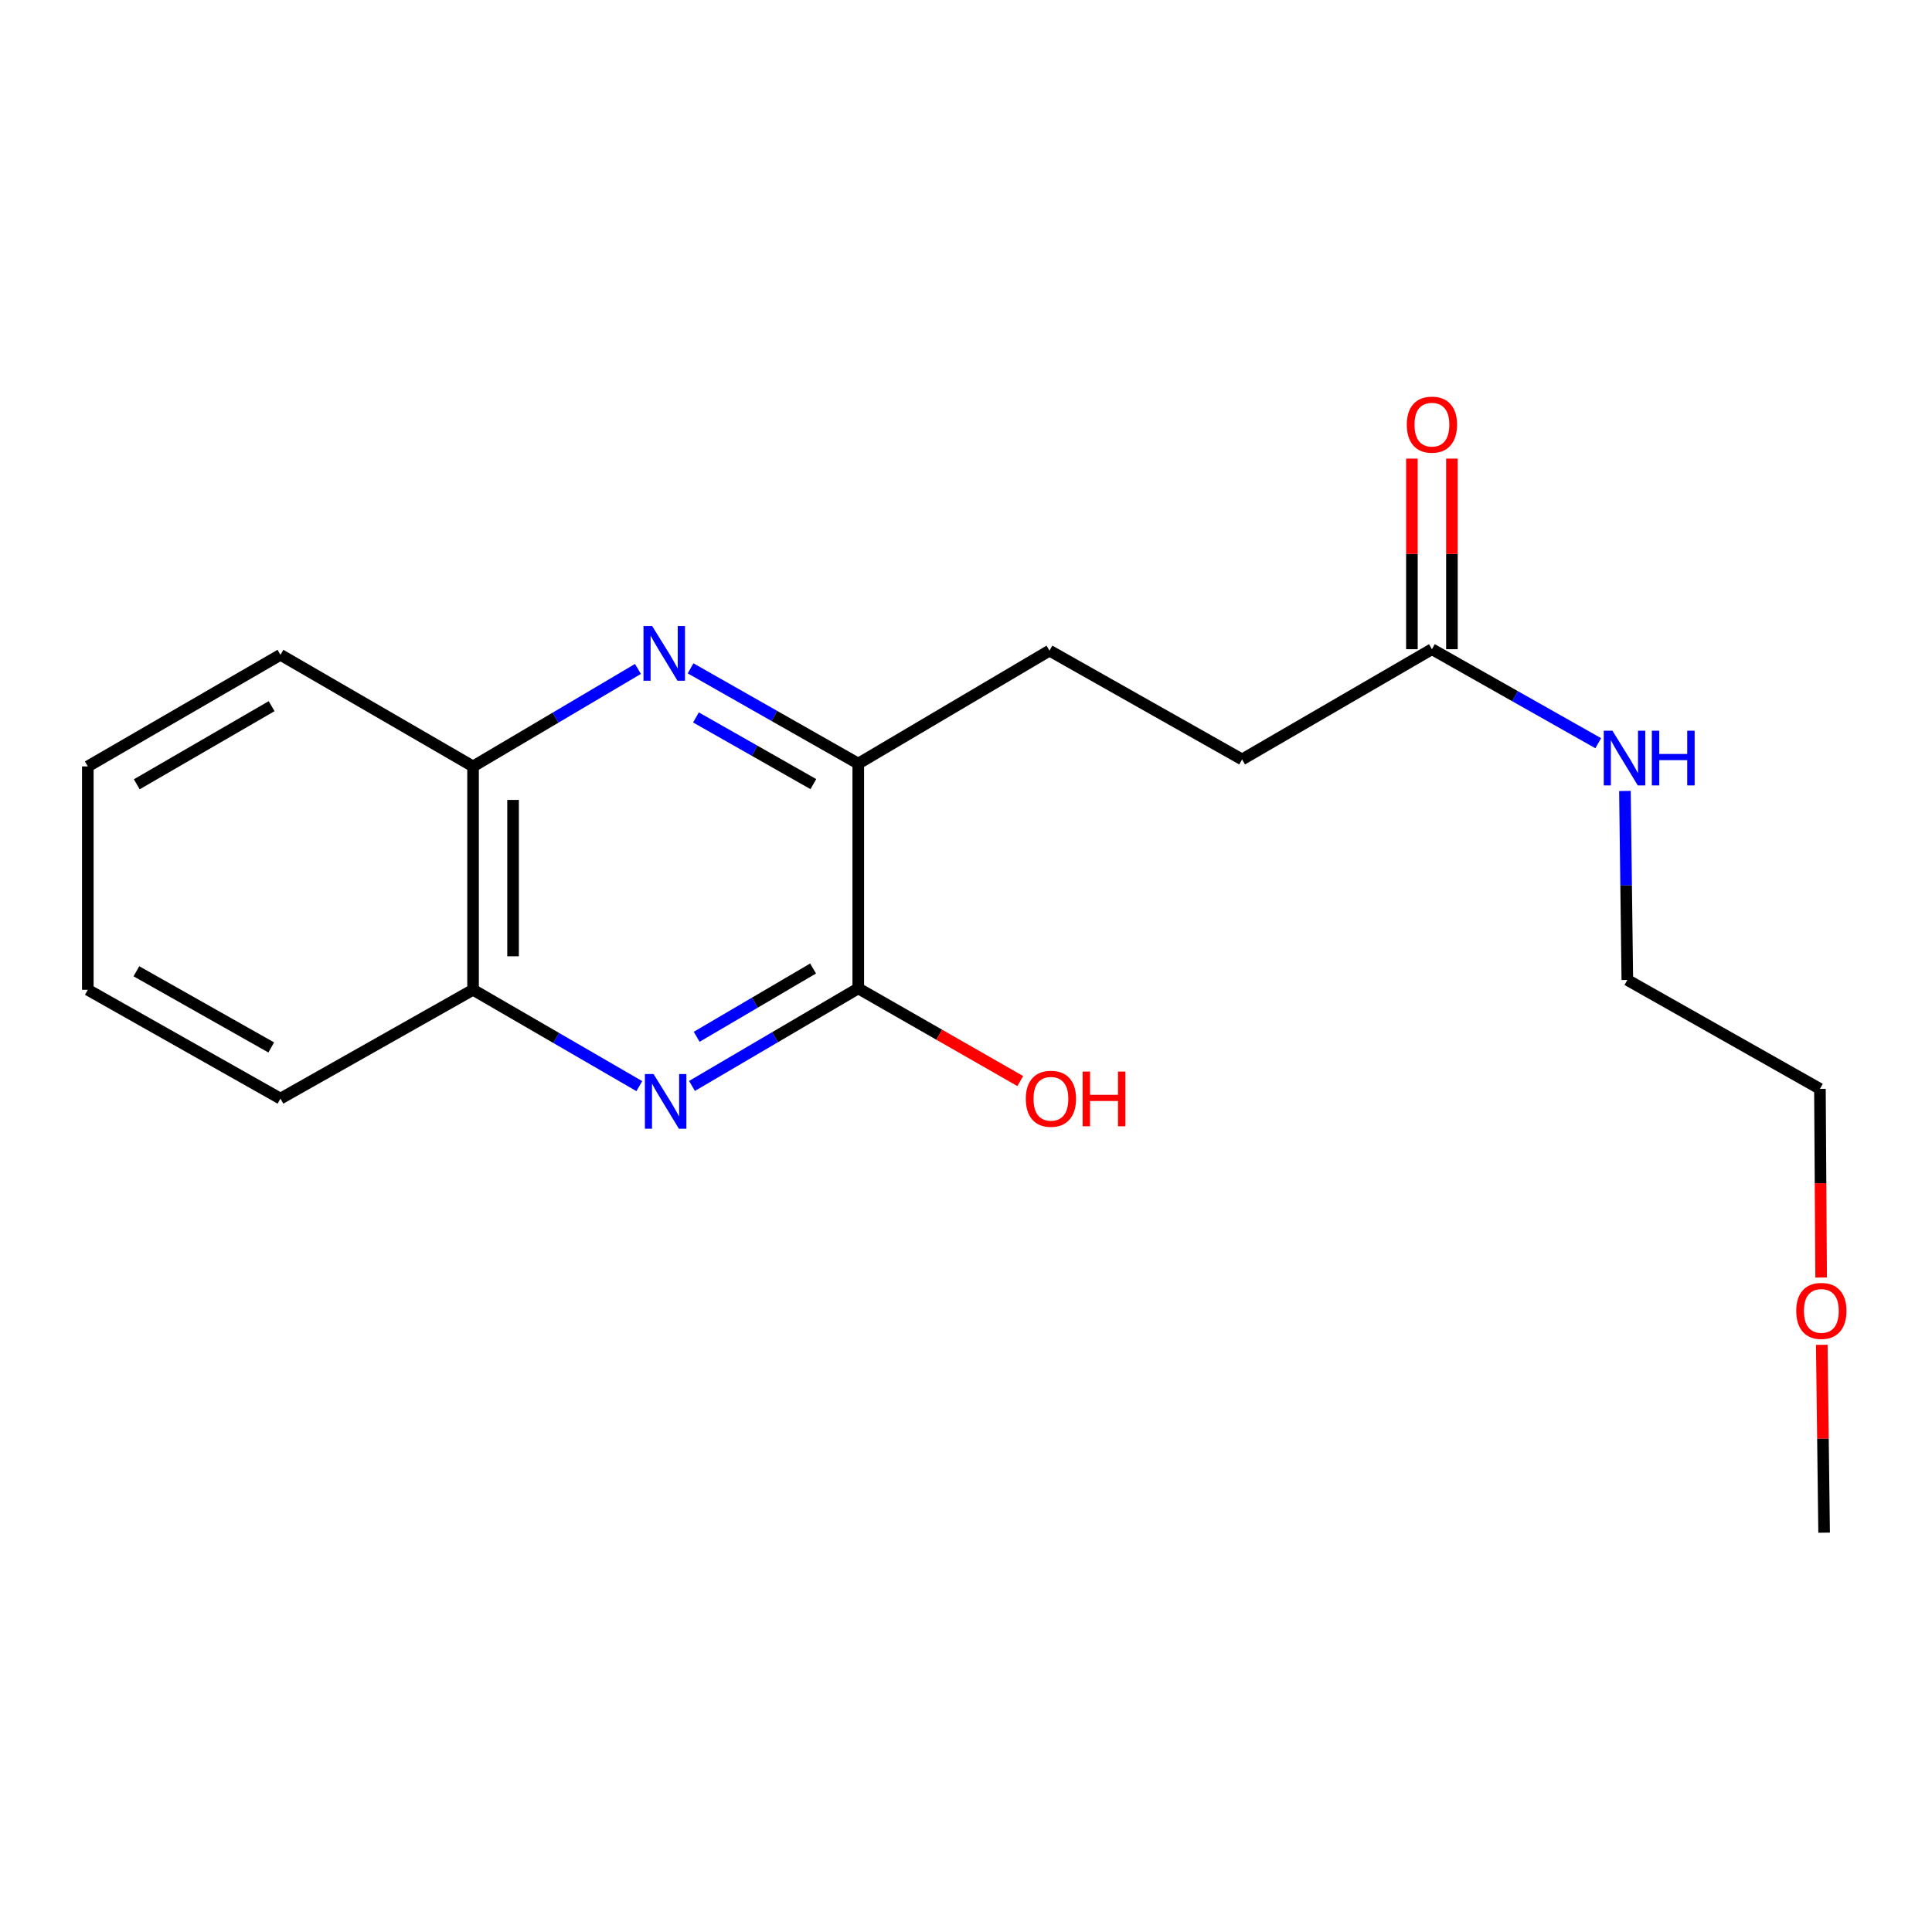 <?xml version='1.0' encoding='iso-8859-1'?>
<svg version='1.1' baseProfile='full'
              xmlns='http://www.w3.org/2000/svg'
                      xmlns:rdkit='http://www.rdkit.org/xml'
                      xmlns:xlink='http://www.w3.org/1999/xlink'
                  xml:space='preserve'
width='1000px' height='1000px' viewBox='0 0 1000 1000'>
<!-- END OF HEADER -->
<rect style='opacity:1.0;fill:#FFFFFF;stroke:none' width='1000' height='1000' x='0' y='0'> </rect>
<path class='bond-1' d='M 358.168,562.081 L 401.202,536.832' style='fill:none;fill-rule:evenodd;stroke:#0000FF;stroke-width:6px;stroke-linecap:butt;stroke-linejoin:miter;stroke-opacity:1' />
<path class='bond-1' d='M 401.202,536.832 L 444.237,511.582' style='fill:none;fill-rule:evenodd;stroke:#000000;stroke-width:6px;stroke-linecap:butt;stroke-linejoin:miter;stroke-opacity:1' />
<path class='bond-1' d='M 360.598,536.643 L 390.722,518.969' style='fill:none;fill-rule:evenodd;stroke:#0000FF;stroke-width:6px;stroke-linecap:butt;stroke-linejoin:miter;stroke-opacity:1' />
<path class='bond-1' d='M 390.722,518.969 L 420.846,501.294' style='fill:none;fill-rule:evenodd;stroke:#000000;stroke-width:6px;stroke-linecap:butt;stroke-linejoin:miter;stroke-opacity:1' />
<path class='bond-3' d='M 330.918,562.185 L 287.885,537.246' style='fill:none;fill-rule:evenodd;stroke:#0000FF;stroke-width:6px;stroke-linecap:butt;stroke-linejoin:miter;stroke-opacity:1' />
<path class='bond-3' d='M 287.885,537.246 L 244.851,512.307' style='fill:none;fill-rule:evenodd;stroke:#000000;stroke-width:6px;stroke-linecap:butt;stroke-linejoin:miter;stroke-opacity:1' />
<path class='bond-0' d='M 330.199,346.237 L 287.525,371.467' style='fill:none;fill-rule:evenodd;stroke:#0000FF;stroke-width:6px;stroke-linecap:butt;stroke-linejoin:miter;stroke-opacity:1' />
<path class='bond-0' d='M 287.525,371.467 L 244.851,396.696' style='fill:none;fill-rule:evenodd;stroke:#000000;stroke-width:6px;stroke-linecap:butt;stroke-linejoin:miter;stroke-opacity:1' />
<path class='bond-19' d='M 357.441,345.931 L 400.839,370.589' style='fill:none;fill-rule:evenodd;stroke:#0000FF;stroke-width:6px;stroke-linecap:butt;stroke-linejoin:miter;stroke-opacity:1' />
<path class='bond-19' d='M 400.839,370.589 L 444.237,395.246' style='fill:none;fill-rule:evenodd;stroke:#000000;stroke-width:6px;stroke-linecap:butt;stroke-linejoin:miter;stroke-opacity:1' />
<path class='bond-19' d='M 360.229,371.336 L 390.608,388.596' style='fill:none;fill-rule:evenodd;stroke:#0000FF;stroke-width:6px;stroke-linecap:butt;stroke-linejoin:miter;stroke-opacity:1' />
<path class='bond-19' d='M 390.608,388.596 L 420.986,405.856' style='fill:none;fill-rule:evenodd;stroke:#000000;stroke-width:6px;stroke-linecap:butt;stroke-linejoin:miter;stroke-opacity:1' />
<path class='bond-2' d='M 444.237,511.582 L 444.237,395.246' style='fill:none;fill-rule:evenodd;stroke:#000000;stroke-width:6px;stroke-linecap:butt;stroke-linejoin:miter;stroke-opacity:1' />
<path class='bond-10' d='M 444.237,511.582 L 486.161,535.57' style='fill:none;fill-rule:evenodd;stroke:#000000;stroke-width:6px;stroke-linecap:butt;stroke-linejoin:miter;stroke-opacity:1' />
<path class='bond-10' d='M 486.161,535.57 L 528.086,559.558' style='fill:none;fill-rule:evenodd;stroke:#FF0000;stroke-width:6px;stroke-linecap:butt;stroke-linejoin:miter;stroke-opacity:1' />
<path class='bond-6' d='M 444.237,395.246 L 543.21,336.762' style='fill:none;fill-rule:evenodd;stroke:#000000;stroke-width:6px;stroke-linecap:butt;stroke-linejoin:miter;stroke-opacity:1' />
<path class='bond-4' d='M 244.851,512.307 L 244.851,396.696' style='fill:none;fill-rule:evenodd;stroke:#000000;stroke-width:6px;stroke-linecap:butt;stroke-linejoin:miter;stroke-opacity:1' />
<path class='bond-4' d='M 265.562,494.965 L 265.562,414.038' style='fill:none;fill-rule:evenodd;stroke:#000000;stroke-width:6px;stroke-linecap:butt;stroke-linejoin:miter;stroke-opacity:1' />
<path class='bond-13' d='M 244.851,512.307 L 145.164,568.64' style='fill:none;fill-rule:evenodd;stroke:#000000;stroke-width:6px;stroke-linecap:butt;stroke-linejoin:miter;stroke-opacity:1' />
<path class='bond-12' d='M 244.851,396.696 L 145.164,338.925' style='fill:none;fill-rule:evenodd;stroke:#000000;stroke-width:6px;stroke-linecap:butt;stroke-linejoin:miter;stroke-opacity:1' />
<path class='bond-5' d='M 741.158,336.026 L 642.909,393.083' style='fill:none;fill-rule:evenodd;stroke:#000000;stroke-width:6px;stroke-linecap:butt;stroke-linejoin:miter;stroke-opacity:1' />
<path class='bond-7' d='M 751.513,336.026 L 751.513,286.703' style='fill:none;fill-rule:evenodd;stroke:#000000;stroke-width:6px;stroke-linecap:butt;stroke-linejoin:miter;stroke-opacity:1' />
<path class='bond-7' d='M 751.513,286.703 L 751.513,237.38' style='fill:none;fill-rule:evenodd;stroke:#FF0000;stroke-width:6px;stroke-linecap:butt;stroke-linejoin:miter;stroke-opacity:1' />
<path class='bond-7' d='M 730.802,336.026 L 730.802,286.703' style='fill:none;fill-rule:evenodd;stroke:#000000;stroke-width:6px;stroke-linecap:butt;stroke-linejoin:miter;stroke-opacity:1' />
<path class='bond-7' d='M 730.802,286.703 L 730.802,237.38' style='fill:none;fill-rule:evenodd;stroke:#FF0000;stroke-width:6px;stroke-linecap:butt;stroke-linejoin:miter;stroke-opacity:1' />
<path class='bond-8' d='M 741.158,336.026 L 784.2,360.353' style='fill:none;fill-rule:evenodd;stroke:#000000;stroke-width:6px;stroke-linecap:butt;stroke-linejoin:miter;stroke-opacity:1' />
<path class='bond-8' d='M 784.2,360.353 L 827.242,384.681' style='fill:none;fill-rule:evenodd;stroke:#0000FF;stroke-width:6px;stroke-linecap:butt;stroke-linejoin:miter;stroke-opacity:1' />
<path class='bond-9' d='M 543.21,336.762 L 642.909,393.083' style='fill:none;fill-rule:evenodd;stroke:#000000;stroke-width:6px;stroke-linecap:butt;stroke-linejoin:miter;stroke-opacity:1' />
<path class='bond-14' d='M 841.061,409.401 L 841.683,458.311' style='fill:none;fill-rule:evenodd;stroke:#0000FF;stroke-width:6px;stroke-linecap:butt;stroke-linejoin:miter;stroke-opacity:1' />
<path class='bond-14' d='M 841.683,458.311 L 842.306,507.222' style='fill:none;fill-rule:evenodd;stroke:#000000;stroke-width:6px;stroke-linecap:butt;stroke-linejoin:miter;stroke-opacity:1' />
<path class='bond-11' d='M 942.619,661.249 L 942.306,612.419' style='fill:none;fill-rule:evenodd;stroke:#FF0000;stroke-width:6px;stroke-linecap:butt;stroke-linejoin:miter;stroke-opacity:1' />
<path class='bond-11' d='M 942.306,612.419 L 941.993,563.589' style='fill:none;fill-rule:evenodd;stroke:#000000;stroke-width:6px;stroke-linecap:butt;stroke-linejoin:miter;stroke-opacity:1' />
<path class='bond-16' d='M 942.948,696.072 L 943.552,744.688' style='fill:none;fill-rule:evenodd;stroke:#FF0000;stroke-width:6px;stroke-linecap:butt;stroke-linejoin:miter;stroke-opacity:1' />
<path class='bond-16' d='M 943.552,744.688 L 944.156,793.304' style='fill:none;fill-rule:evenodd;stroke:#000000;stroke-width:6px;stroke-linecap:butt;stroke-linejoin:miter;stroke-opacity:1' />
<path class='bond-20' d='M 145.164,338.925 L 45.455,396.696' style='fill:none;fill-rule:evenodd;stroke:#000000;stroke-width:6px;stroke-linecap:butt;stroke-linejoin:miter;stroke-opacity:1' />
<path class='bond-20' d='M 140.591,365.511 L 70.794,405.95' style='fill:none;fill-rule:evenodd;stroke:#000000;stroke-width:6px;stroke-linecap:butt;stroke-linejoin:miter;stroke-opacity:1' />
<path class='bond-18' d='M 145.164,568.64 L 45.455,512.307' style='fill:none;fill-rule:evenodd;stroke:#000000;stroke-width:6px;stroke-linecap:butt;stroke-linejoin:miter;stroke-opacity:1' />
<path class='bond-18' d='M 140.395,542.158 L 70.598,502.725' style='fill:none;fill-rule:evenodd;stroke:#000000;stroke-width:6px;stroke-linecap:butt;stroke-linejoin:miter;stroke-opacity:1' />
<path class='bond-15' d='M 842.306,507.222 L 941.993,563.589' style='fill:none;fill-rule:evenodd;stroke:#000000;stroke-width:6px;stroke-linecap:butt;stroke-linejoin:miter;stroke-opacity:1' />
<path class='bond-17' d='M 45.455,396.696 L 45.455,512.307' style='fill:none;fill-rule:evenodd;stroke:#000000;stroke-width:6px;stroke-linecap:butt;stroke-linejoin:miter;stroke-opacity:1' />
<path  class='atom-0' d='M 338.278 555.918
L 347.558 570.918
Q 348.478 572.398, 349.958 575.078
Q 351.438 577.758, 351.518 577.918
L 351.518 555.918
L 355.278 555.918
L 355.278 584.238
L 351.398 584.238
L 341.438 567.838
Q 340.278 565.918, 339.038 563.718
Q 337.838 561.518, 337.478 560.838
L 337.478 584.238
L 333.798 584.238
L 333.798 555.918
L 338.278 555.918
' fill='#0000FF'/>
<path  class='atom-1' d='M 337.553 324.029
L 346.833 339.029
Q 347.753 340.509, 349.233 343.189
Q 350.713 345.869, 350.793 346.029
L 350.793 324.029
L 354.553 324.029
L 354.553 352.349
L 350.673 352.349
L 340.713 335.949
Q 339.553 334.029, 338.313 331.829
Q 337.113 329.629, 336.753 328.949
L 336.753 352.349
L 333.073 352.349
L 333.073 324.029
L 337.553 324.029
' fill='#0000FF'/>
<path  class='atom-8' d='M 728.158 219.793
Q 728.158 212.993, 731.518 209.193
Q 734.878 205.393, 741.158 205.393
Q 747.438 205.393, 750.798 209.193
Q 754.158 212.993, 754.158 219.793
Q 754.158 226.673, 750.758 230.593
Q 747.358 234.473, 741.158 234.473
Q 734.918 234.473, 731.518 230.593
Q 728.158 226.713, 728.158 219.793
M 741.158 231.273
Q 745.478 231.273, 747.798 228.393
Q 750.158 225.473, 750.158 219.793
Q 750.158 214.233, 747.798 211.433
Q 745.478 208.593, 741.158 208.593
Q 736.838 208.593, 734.478 211.393
Q 732.158 214.193, 732.158 219.793
Q 732.158 225.513, 734.478 228.393
Q 736.838 231.273, 741.158 231.273
' fill='#FF0000'/>
<path  class='atom-9' d='M 834.584 378.21
L 843.864 393.21
Q 844.784 394.69, 846.264 397.37
Q 847.744 400.05, 847.824 400.21
L 847.824 378.21
L 851.584 378.21
L 851.584 406.53
L 847.704 406.53
L 837.744 390.13
Q 836.584 388.21, 835.344 386.01
Q 834.144 383.81, 833.784 383.13
L 833.784 406.53
L 830.104 406.53
L 830.104 378.21
L 834.584 378.21
' fill='#0000FF'/>
<path  class='atom-9' d='M 854.984 378.21
L 858.824 378.21
L 858.824 390.25
L 873.304 390.25
L 873.304 378.21
L 877.144 378.21
L 877.144 406.53
L 873.304 406.53
L 873.304 393.45
L 858.824 393.45
L 858.824 406.53
L 854.984 406.53
L 854.984 378.21
' fill='#0000FF'/>
<path  class='atom-11' d='M 530.958 568.72
Q 530.958 561.92, 534.318 558.12
Q 537.678 554.32, 543.958 554.32
Q 550.238 554.32, 553.598 558.12
Q 556.958 561.92, 556.958 568.72
Q 556.958 575.6, 553.558 579.52
Q 550.158 583.4, 543.958 583.4
Q 537.718 583.4, 534.318 579.52
Q 530.958 575.64, 530.958 568.72
M 543.958 580.2
Q 548.278 580.2, 550.598 577.32
Q 552.958 574.4, 552.958 568.72
Q 552.958 563.16, 550.598 560.36
Q 548.278 557.52, 543.958 557.52
Q 539.638 557.52, 537.278 560.32
Q 534.958 563.12, 534.958 568.72
Q 534.958 574.44, 537.278 577.32
Q 539.638 580.2, 543.958 580.2
' fill='#FF0000'/>
<path  class='atom-11' d='M 560.358 554.64
L 564.198 554.64
L 564.198 566.68
L 578.678 566.68
L 578.678 554.64
L 582.518 554.64
L 582.518 582.96
L 578.678 582.96
L 578.678 569.88
L 564.198 569.88
L 564.198 582.96
L 560.358 582.96
L 560.358 554.64
' fill='#FF0000'/>
<path  class='atom-12' d='M 929.729 678.52
Q 929.729 671.72, 933.089 667.92
Q 936.449 664.12, 942.729 664.12
Q 949.009 664.12, 952.369 667.92
Q 955.729 671.72, 955.729 678.52
Q 955.729 685.4, 952.329 689.32
Q 948.929 693.2, 942.729 693.2
Q 936.489 693.2, 933.089 689.32
Q 929.729 685.44, 929.729 678.52
M 942.729 690
Q 947.049 690, 949.369 687.12
Q 951.729 684.2, 951.729 678.52
Q 951.729 672.96, 949.369 670.16
Q 947.049 667.32, 942.729 667.32
Q 938.409 667.32, 936.049 670.12
Q 933.729 672.92, 933.729 678.52
Q 933.729 684.24, 936.049 687.12
Q 938.409 690, 942.729 690
' fill='#FF0000'/>
</svg>
